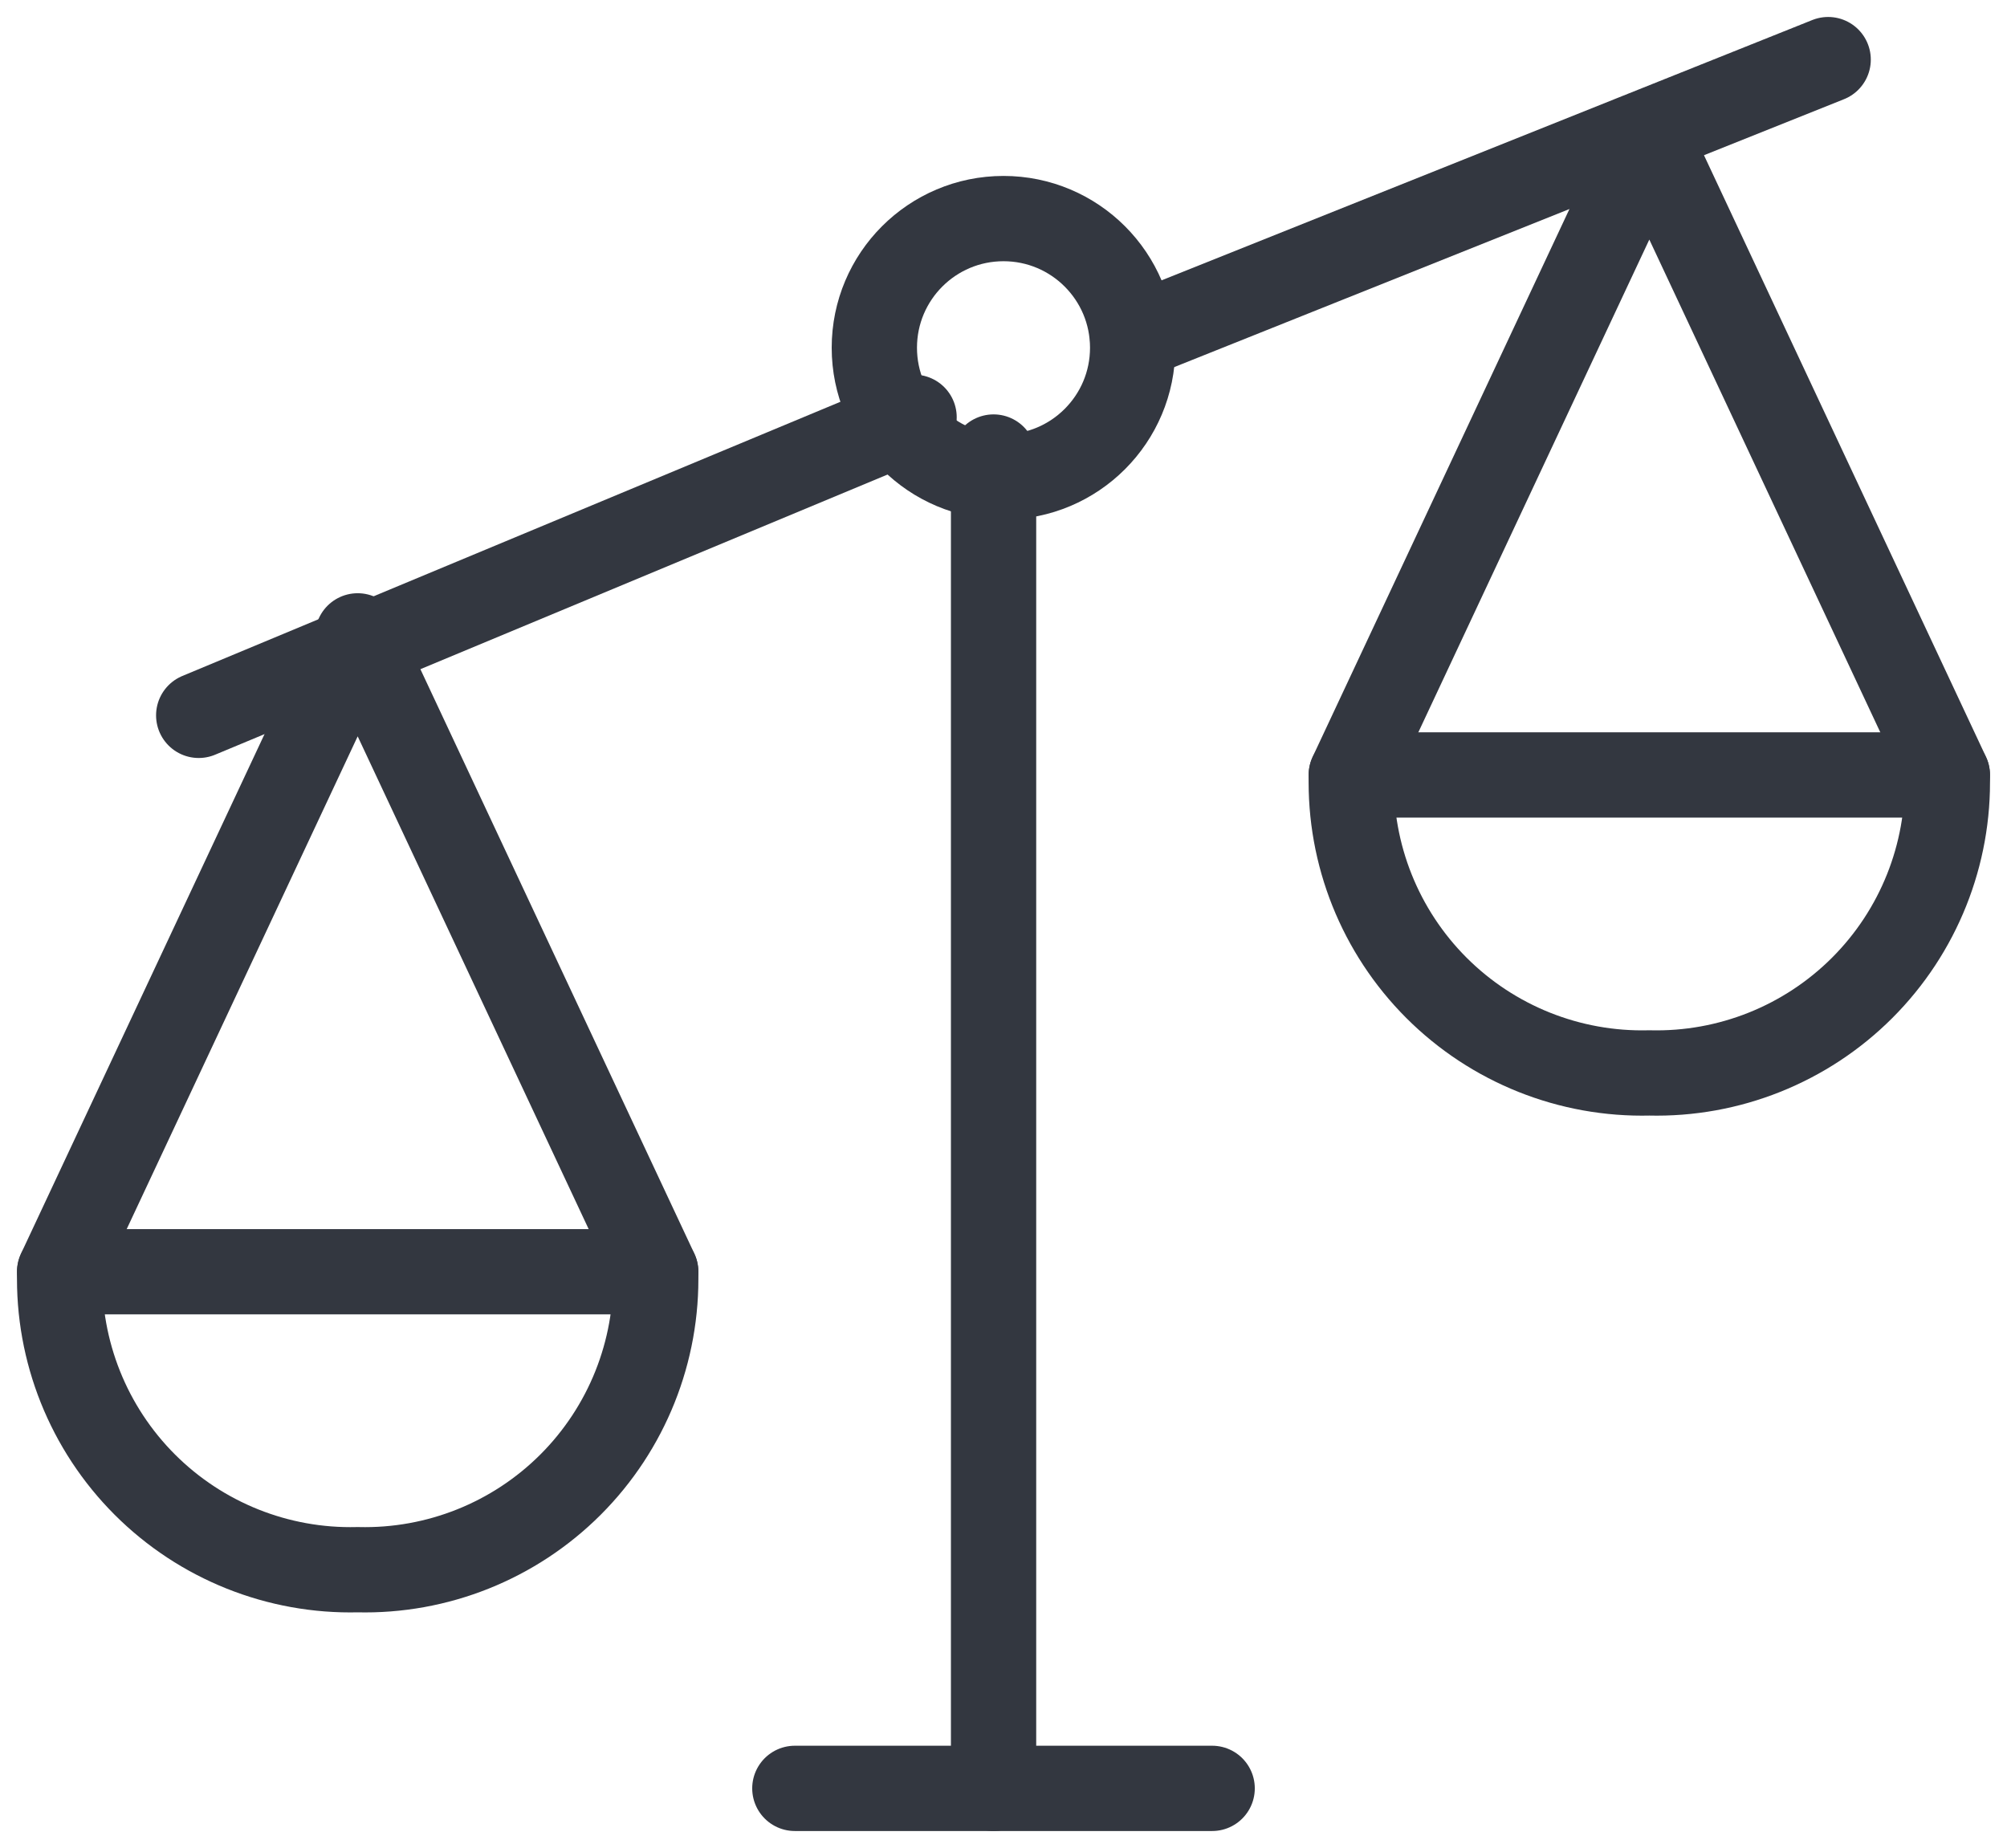 <?xml version="1.0" encoding="UTF-8"?>
<svg width="101px" height="93px" viewBox="0 0 101 93" version="1.1" xmlns="http://www.w3.org/2000/svg" xmlns:xlink="http://www.w3.org/1999/xlink">
    <title>Group 16</title>
    <g id="Page-1" stroke="none" stroke-width="1" fill="none" fill-rule="evenodd" stroke-linecap="round" stroke-linejoin="round">
        <g id="TaxPro-Protection-Plus-Desktop" transform="translate(-813, -4031)" stroke="#333740" stroke-width="4.292">
            <g id="Group-16" transform="translate(816, 4034)">
                <polyline id="Path" points="0 61 15 29 30 61"></polyline>
                <path d="M41,14.5 C41,18.09 43.91,21 47.5,21 C51.09,21 54,18.09 54,14.5 C54,10.91 51.09,8 47.5,8 C43.91,8 41,10.91 41,14.5 Z" id="Path"></path>
                <path d="M15,75.995 C19.007,76.095 22.879,74.547 25.713,71.713 C28.547,68.879 30.095,65.007 29.995,61 L0.005,61 C-0.095,65.007 1.453,68.879 4.287,71.713 C7.121,74.547 10.993,76.095 15,75.995 L15,75.995 Z" id="Path"></path>
                <polyline id="Path" points="95 36 80 4 65 36"></polyline>
                <path d="M80,50.995 C75.993,51.095 72.121,49.547 69.287,46.713 C66.453,43.879 64.905,40.007 65.005,36 L94.995,36 C95.095,40.007 93.547,43.879 90.713,46.713 C87.879,49.547 84.007,51.095 80,50.995 L80,50.995 Z" id="Path"></path>
                <line x1="54" y1="14" x2="89" y2="0" id="Path"></line>
                <line x1="7" y1="33" x2="43" y2="18" id="Path"></line>
                <line x1="47" y1="20" x2="47" y2="87" id="Path"></line>
                <line x1="37" y1="87" x2="58" y2="87" id="Path"></line>
            </g>
        </g>
    </g>
</svg>